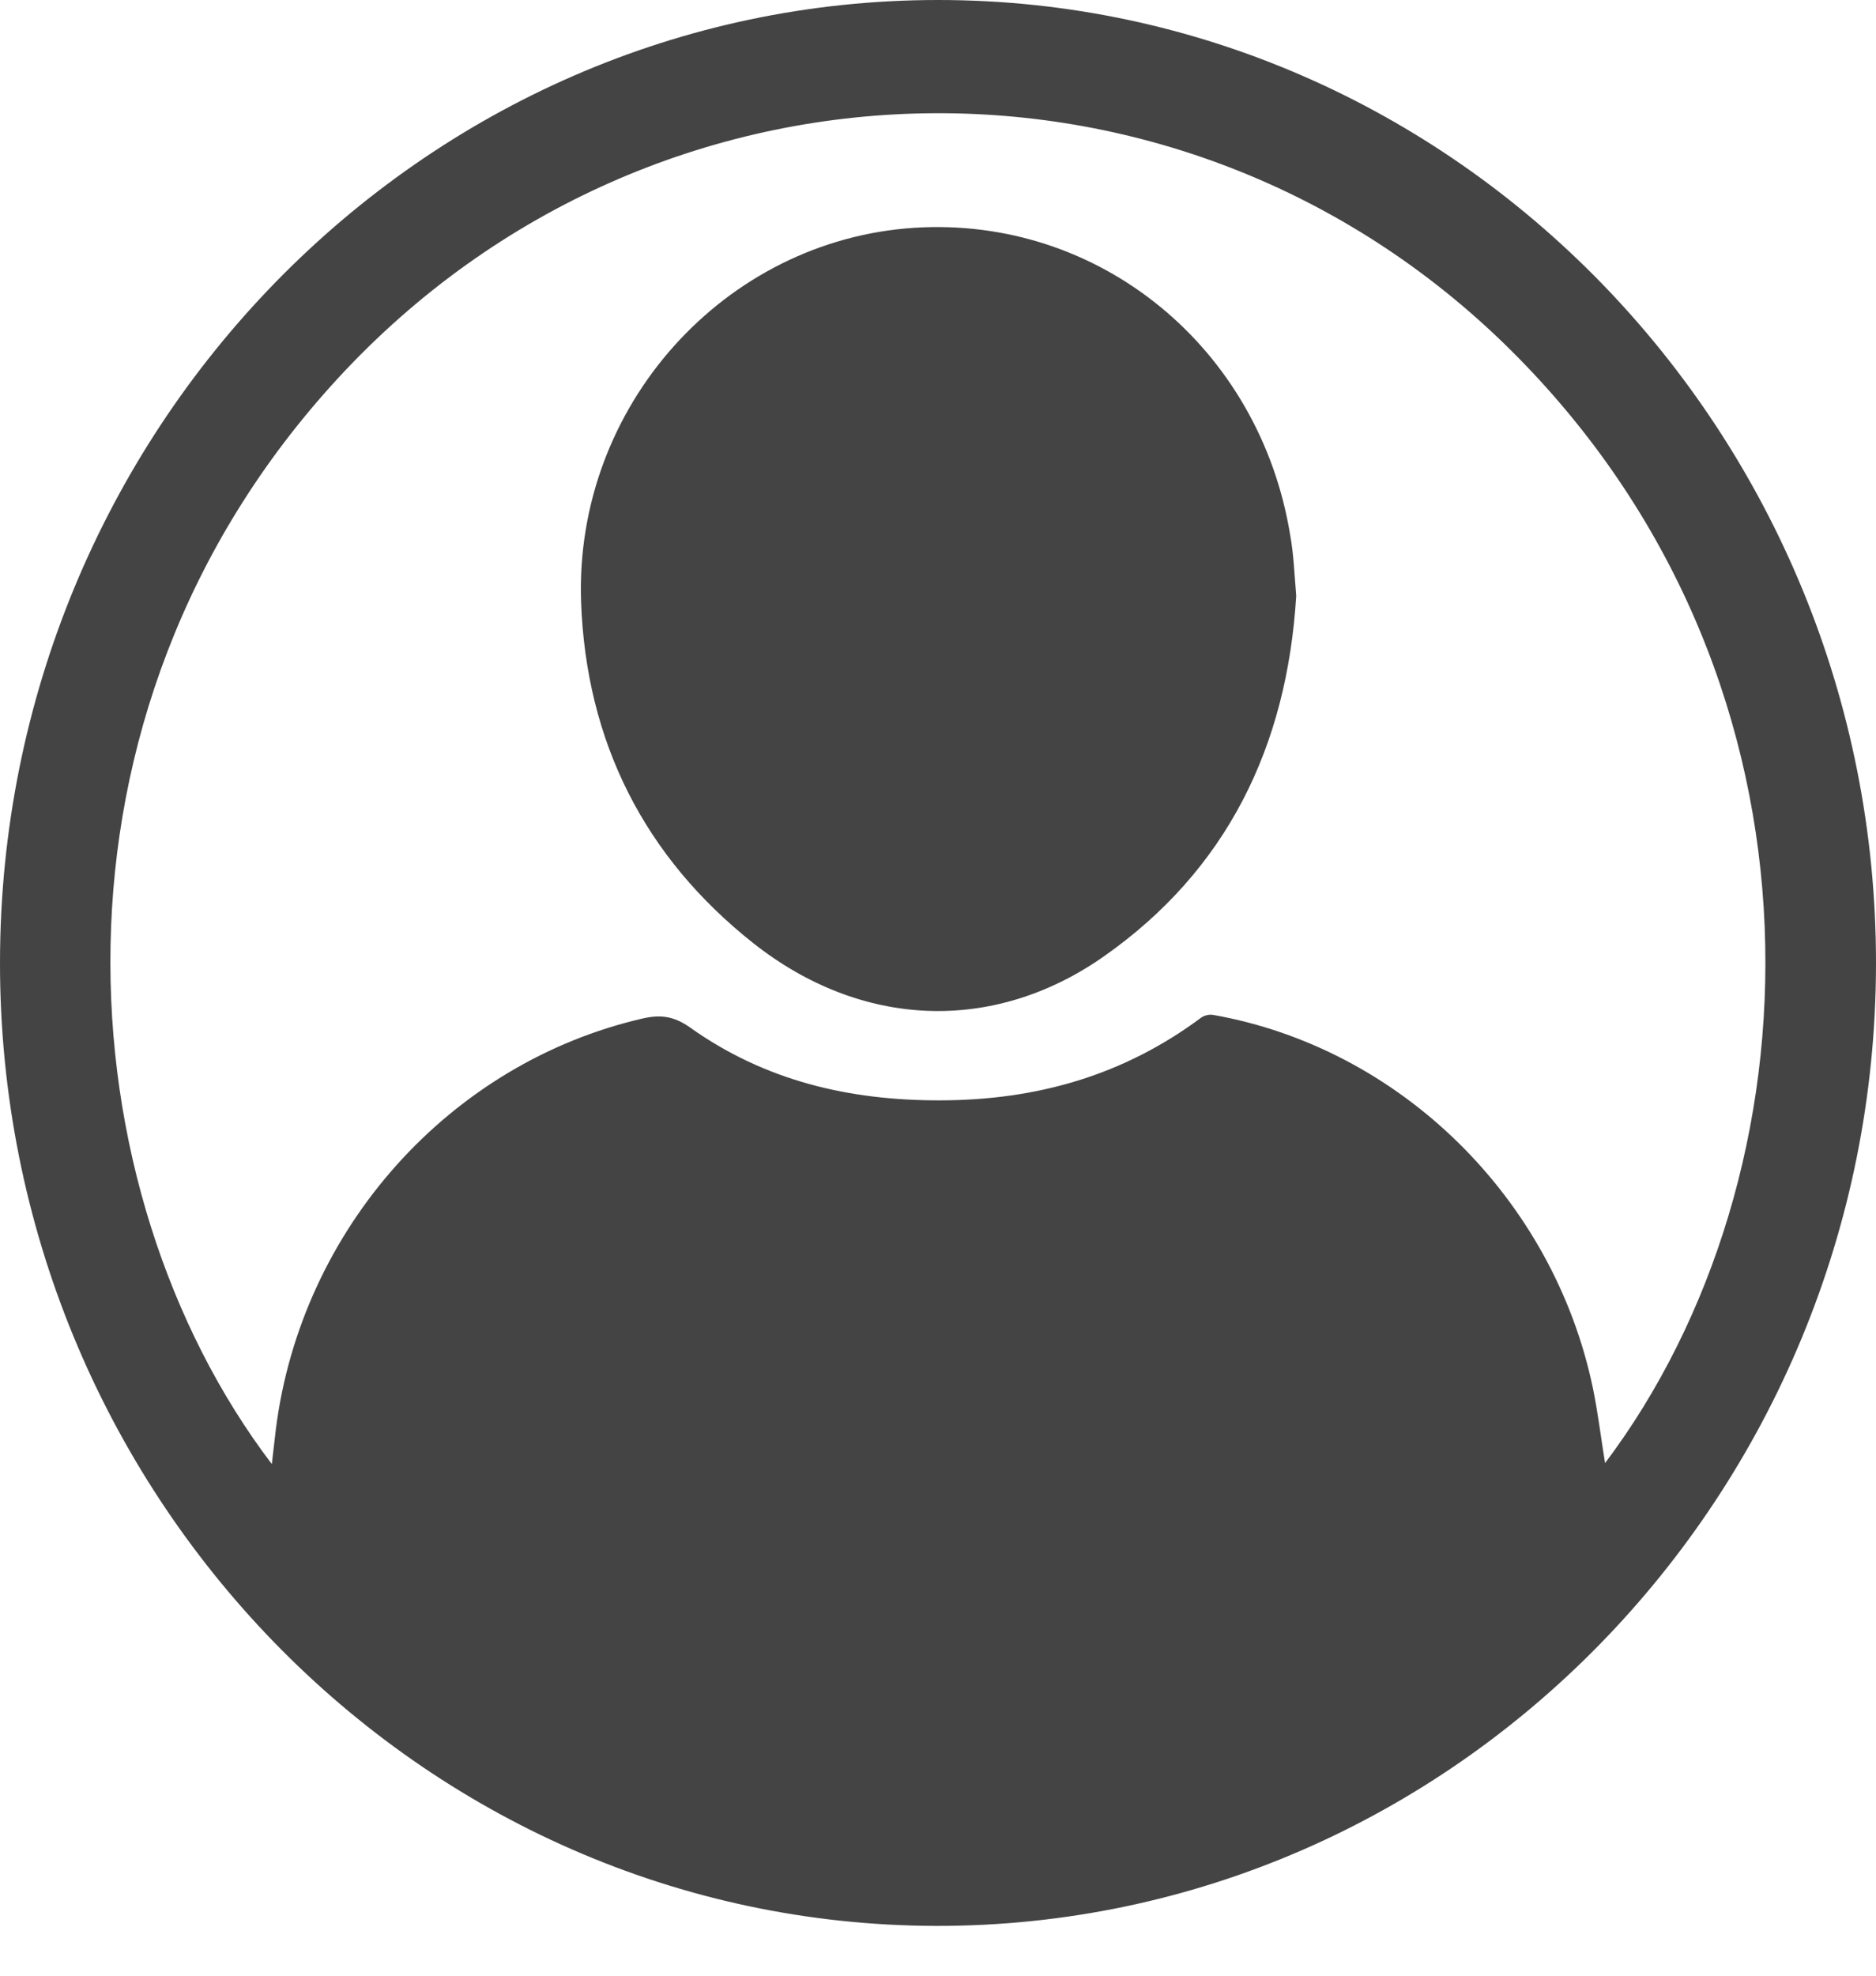 <svg width="19" height="20" viewBox="0 0 19 20" fill="none" xmlns="http://www.w3.org/2000/svg">
<path d="M3.65904e-06 9.741C0.005 4.371 4.271 -0.002 9.505 9.37564e-07C14.742 0.002 19.007 4.387 19 9.76C18.993 15.134 14.717 19.505 9.479 19.496C4.251 19.484 -0.005 15.106 3.65904e-06 9.741ZM16.256 14.811C18.451 11.897 18.665 6.96 15.374 3.618C12.053 0.243 6.646 0.334 3.423 3.829C0.28 7.238 0.647 12.052 2.753 14.821C2.767 14.699 2.781 14.584 2.794 14.467C3.052 12.435 4.556 10.758 6.514 10.309C6.692 10.269 6.826 10.288 6.984 10.398C7.745 10.941 8.602 11.142 9.525 11.139C10.496 11.137 11.376 10.889 12.165 10.302C12.196 10.279 12.249 10.267 12.287 10.274C14.182 10.609 15.732 12.131 16.133 14.053C16.185 14.306 16.215 14.561 16.256 14.811Z" fill="#444444"/>
<path d="M13.128 6.032C13.035 7.557 12.426 8.81 11.175 9.685C10.06 10.464 8.725 10.412 7.631 9.549C6.53 8.679 5.935 7.512 5.885 6.088C5.819 4.112 7.337 2.43 9.26 2.306C11.13 2.187 12.757 3.515 13.067 5.417C13.103 5.616 13.11 5.819 13.128 6.032Z" fill="#444444"/>
</svg>

